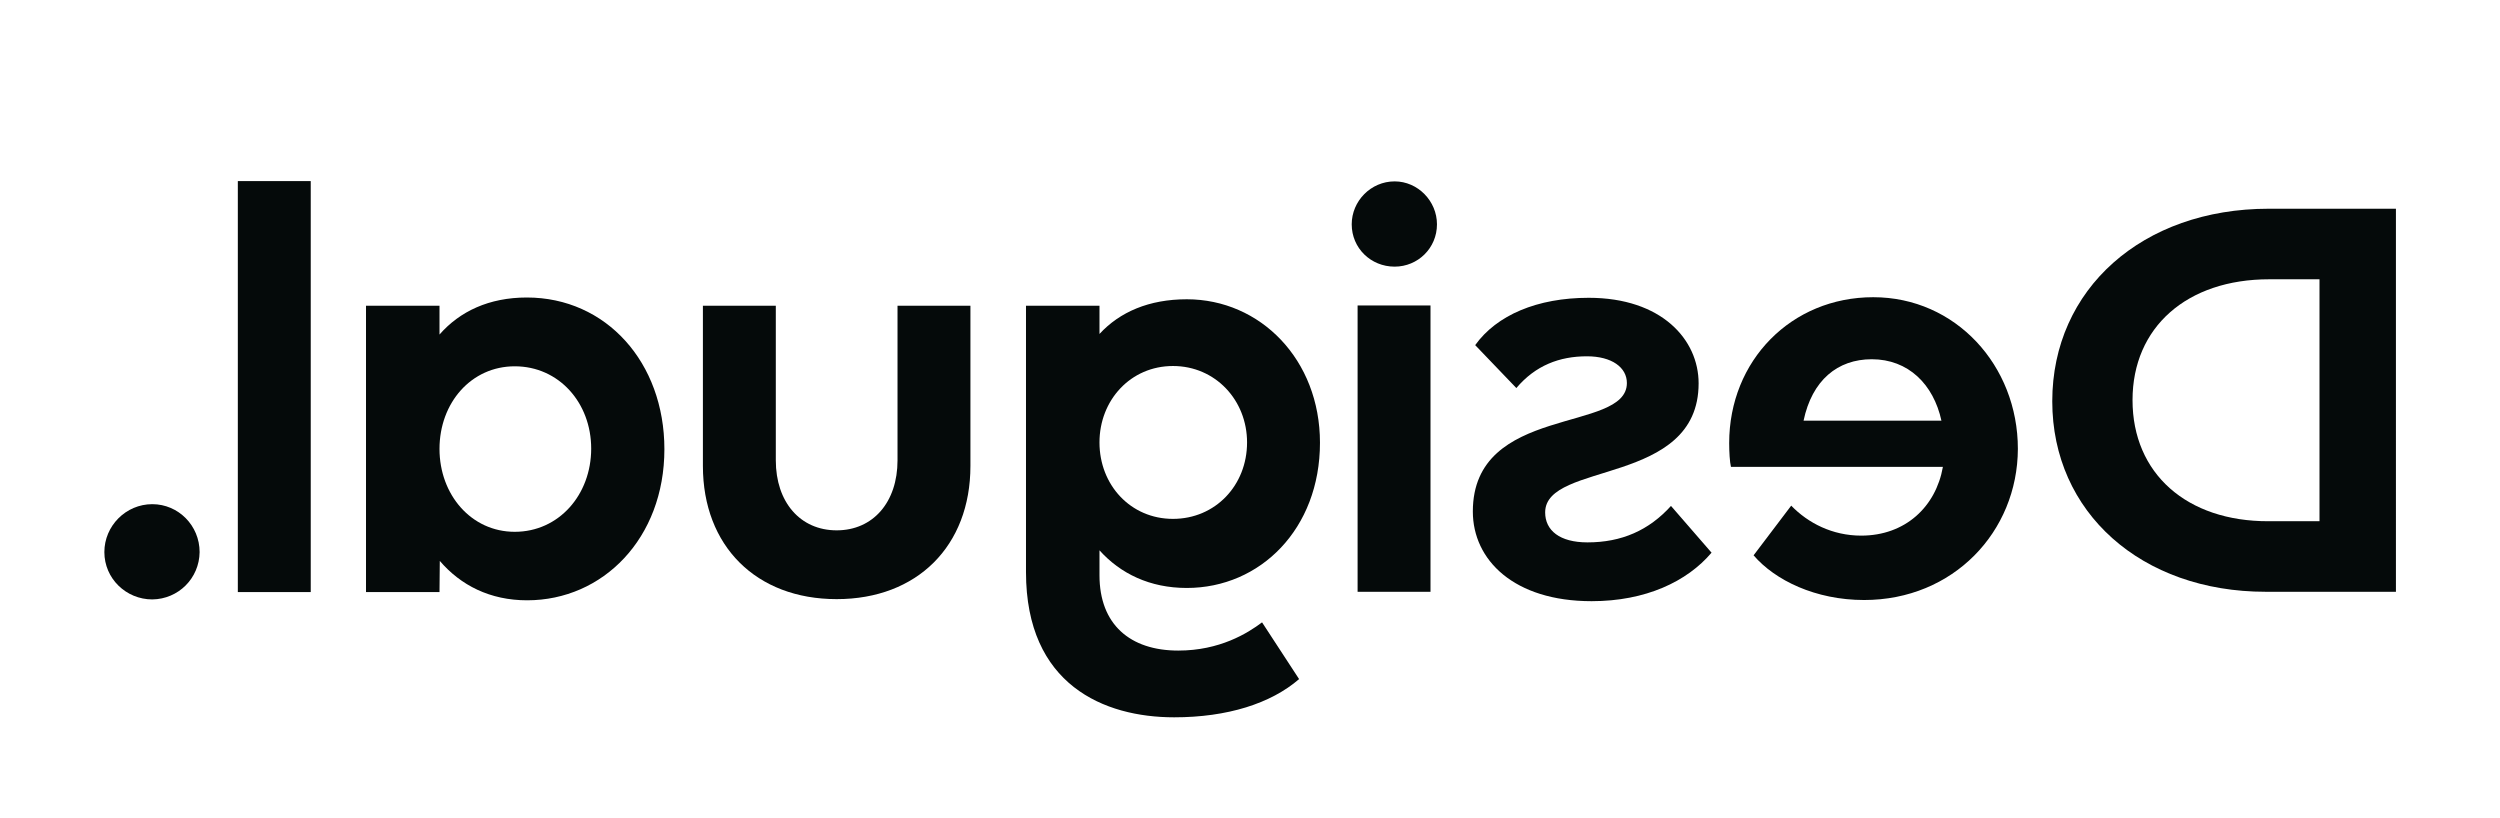<svg xml:space="preserve" style="enable-background:new 0 0 850.4 278.4;" viewBox="0 0 850.4 278.4" y="0px" x="0px" xmlns:xlink="http://www.w3.org/1999/xlink" xmlns="http://www.w3.org/2000/svg" id="Layer_1" version="1.1">
<style type="text/css">
	.st0{fill:#050A0A;}
</style>
<g>
	<g>
		<path d="M474.4,90.7c-8.1,0-14.6-6.3-14.6-14.4c0-7.9,6.5-14.6,14.6-14.6c7.9,0,14.4,6.7,14.4,14.6
			C488.8,84.4,482.3,90.7,474.4,90.7z M461.8,103.9l24.8,0l0,97.4l-24.8,0L461.8,103.9z" class="st0"></path>
		<path d="M305.3,104l24.8,0l0,54.5c0,27.2-18.1,45.3-45.5,45.3c-27.4,0-45.5-18.1-45.5-45.3l0-54.5l24.8,0l0,52.6
			c0,14.2,8.3,23.8,20.7,23.8c12.4,0,20.7-9.6,20.7-23.8L305.3,104z" class="st0"></path>
		<path d="M149.5,201.4l-25,0l0-97.4l25,0l0,9.8c6.9-7.9,16.9-12.6,29.7-12.6c27,0,46.8,22.1,46.8,51.6
			c0,30.3-20.9,51.4-46.7,51.4c-12.6,0-22.6-5.1-29.7-13.4L149.5,201.4z M175.1,180.9c15,0,26-12.6,26-28.3c0-15.6-11-28-26-28
			c-14.8,0-25.6,12.4-25.6,28.1C149.5,168.3,160.3,180.9,175.1,180.9z" class="st0"></path>
		<path d="M105.7,201.4l-24.8,0l0-139.8l24.8,0L105.7,201.4z" class="st0"></path>
		<path d="M51.8,203.9c-8.9,0-16.3-7.1-16.3-16.1c0-8.9,7.3-16.3,16.3-16.3c8.9,0,16.1,7.3,16.1,16.3
			C67.8,196.7,60.7,203.8,51.8,203.9z" class="st0"></path>
		<path d="M815,201.3l-44.3,0c-42.3,0-72.6-27-72.6-64.8c0-38.2,30.7-65.5,73.6-65.5l43.3,0L815,201.3z M771.9,95
			c-28,0-46.5,16.3-46.5,41.1c0,25,18.5,41.3,46.3,41.2l17.3,0l0-82.3L771.9,95z" class="st0"></path>
		<path d="M553.4,130.3c0-5.3-5.1-9.1-13.6-9.1c-9.3,0-17.5,3.1-24,10.8l-14-14.6c7.3-10.2,21.1-16.1,38.6-16.1
			c24.8,0,37.4,14.2,37.4,29.1c0,35-52.2,26.4-52.2,43.9c0,6.1,4.9,10.2,14.4,10.2c11.6,0,20.9-4.1,28.4-12.4l13.8,15.9
			c-8.3,9.8-22.4,16.5-40.8,16.5c-26.4,0-40.4-14-40.4-30.5C501,137.4,553.4,147.4,553.4,130.3z" class="st0"></path>
		<path d="M634.1,204.1c-16.5,0-30.3-6.7-37.6-15.2l12.8-16.9c5.7,5.9,14,10.2,23.8,10.2c15,0,25.4-9.8,27.8-23.4
			l-72.1,0c-0.4-1.6-0.6-5.1-0.6-8.1c0-28,21.1-49.6,49-49.6c28,0,49.2,23.2,49.2,51.6C686.3,180.9,664.4,204.1,634.1,204.1z
			 M636.7,122.2c-11.6,0-20.3,7.1-23.2,20.9l46.9,0C657.7,130.7,649.1,122.2,636.7,122.2z" class="st0"></path>
		<path d="M429.3,211.7l12.6,19.3c-9.6,8.3-24.4,13-42.5,13c-23.8,0-50.4-11-50.4-49.4l0-90.6l25,0l0,9.6
			c6.9-7.5,16.9-11.8,29.7-11.8c25,0,45.3,20.5,45.3,48.8c0,29.3-20.3,49.4-45.3,49.4c-12.6,0-22.6-4.9-29.7-12.8l0,8.5
			c0,16.7,10.4,25.6,26.8,25.6C414.9,221.3,424.4,215.4,429.3,211.7z M399,176.5c14.4,0,25.2-11.4,25.2-26c0-14.4-10.8-26-25.2-26
			c-14.4,0-25,11.6-25,26C374,165,384.6,176.5,399,176.5z" class="st0"></path>
	</g>
</g>
</svg>
